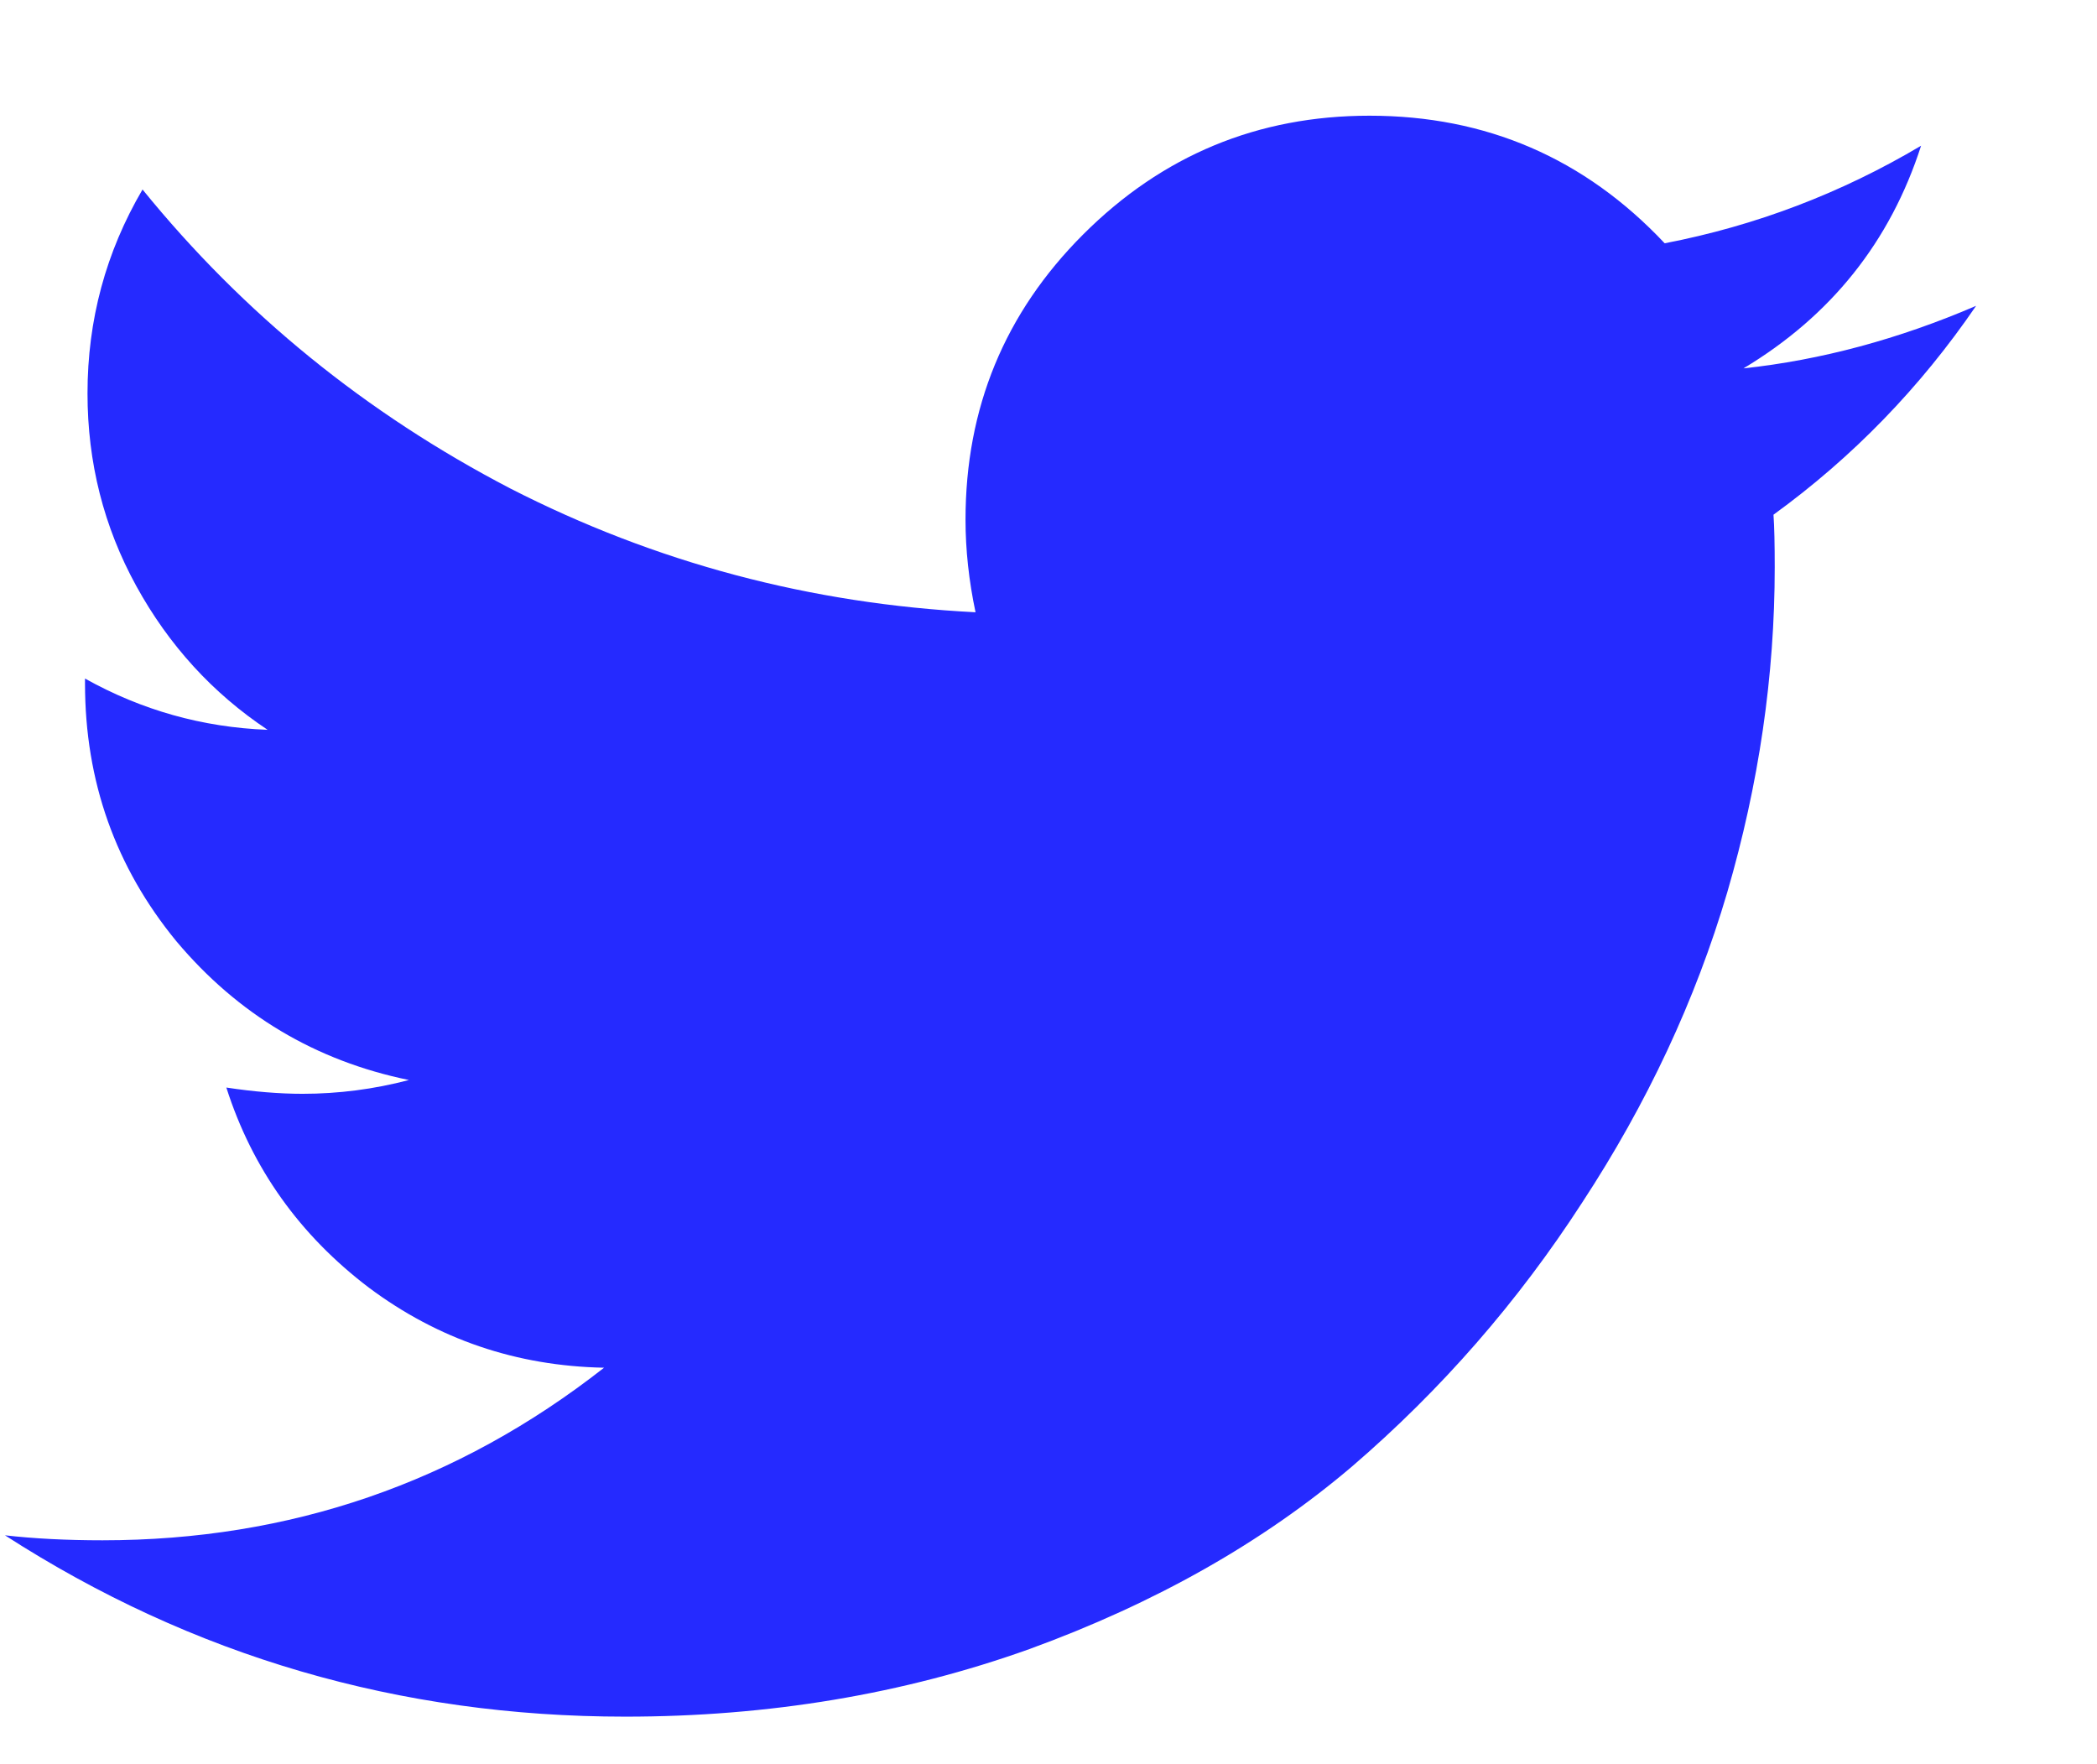 <svg width="63" height="53" viewBox="0 0 63 53" fill="none" xmlns="http://www.w3.org/2000/svg">
<g clip-path="url(#clip0_19_4)">
<path d="M59.368 9.188C57.69 11.643 55.661 13.735 53.281 15.463C53.306 15.814 53.318 16.34 53.318 17.041C53.318 20.298 52.842 23.554 51.891 26.811C50.938 30.042 49.486 33.149 47.532 36.13C45.603 39.111 43.298 41.754 40.618 44.058C37.938 46.338 34.706 48.166 30.923 49.544C27.141 50.897 23.095 51.573 18.786 51.573C11.998 51.573 5.785 49.757 0.149 46.125C1.026 46.225 2.003 46.275 3.08 46.275C8.716 46.275 13.739 44.547 18.148 41.09C15.517 41.039 13.163 40.238 11.083 38.685C9.004 37.106 7.576 35.103 6.8 32.673C7.626 32.798 8.39 32.861 9.092 32.861C10.169 32.861 11.234 32.723 12.286 32.447C9.48 31.871 7.15 30.481 5.297 28.276C3.468 26.047 2.554 23.467 2.554 20.536V20.386C4.257 21.337 6.086 21.851 8.04 21.926C6.386 20.824 5.071 19.383 4.094 17.605C3.117 15.826 2.629 13.897 2.629 11.818C2.629 9.614 3.18 7.572 4.282 5.693C7.313 9.426 10.996 12.419 15.329 14.674C19.688 16.904 24.348 18.143 29.308 18.394C29.107 17.442 29.007 16.515 29.007 15.613C29.007 12.257 30.184 9.401 32.539 7.046C34.919 4.666 37.787 3.476 41.144 3.476C44.651 3.476 47.607 4.754 50.012 7.309C52.742 6.783 55.31 5.806 57.715 4.378C56.788 7.259 55.009 9.489 52.379 11.067C54.708 10.816 57.038 10.19 59.368 9.188Z" fill="#252AFF"/>
</g>
<defs>
<clipPath id="clip0_19_4">
<rect width="62.32" height="52.48" fill="white" transform="translate(0.04 0.52)"/>
</clipPath>
</defs>
</svg>
